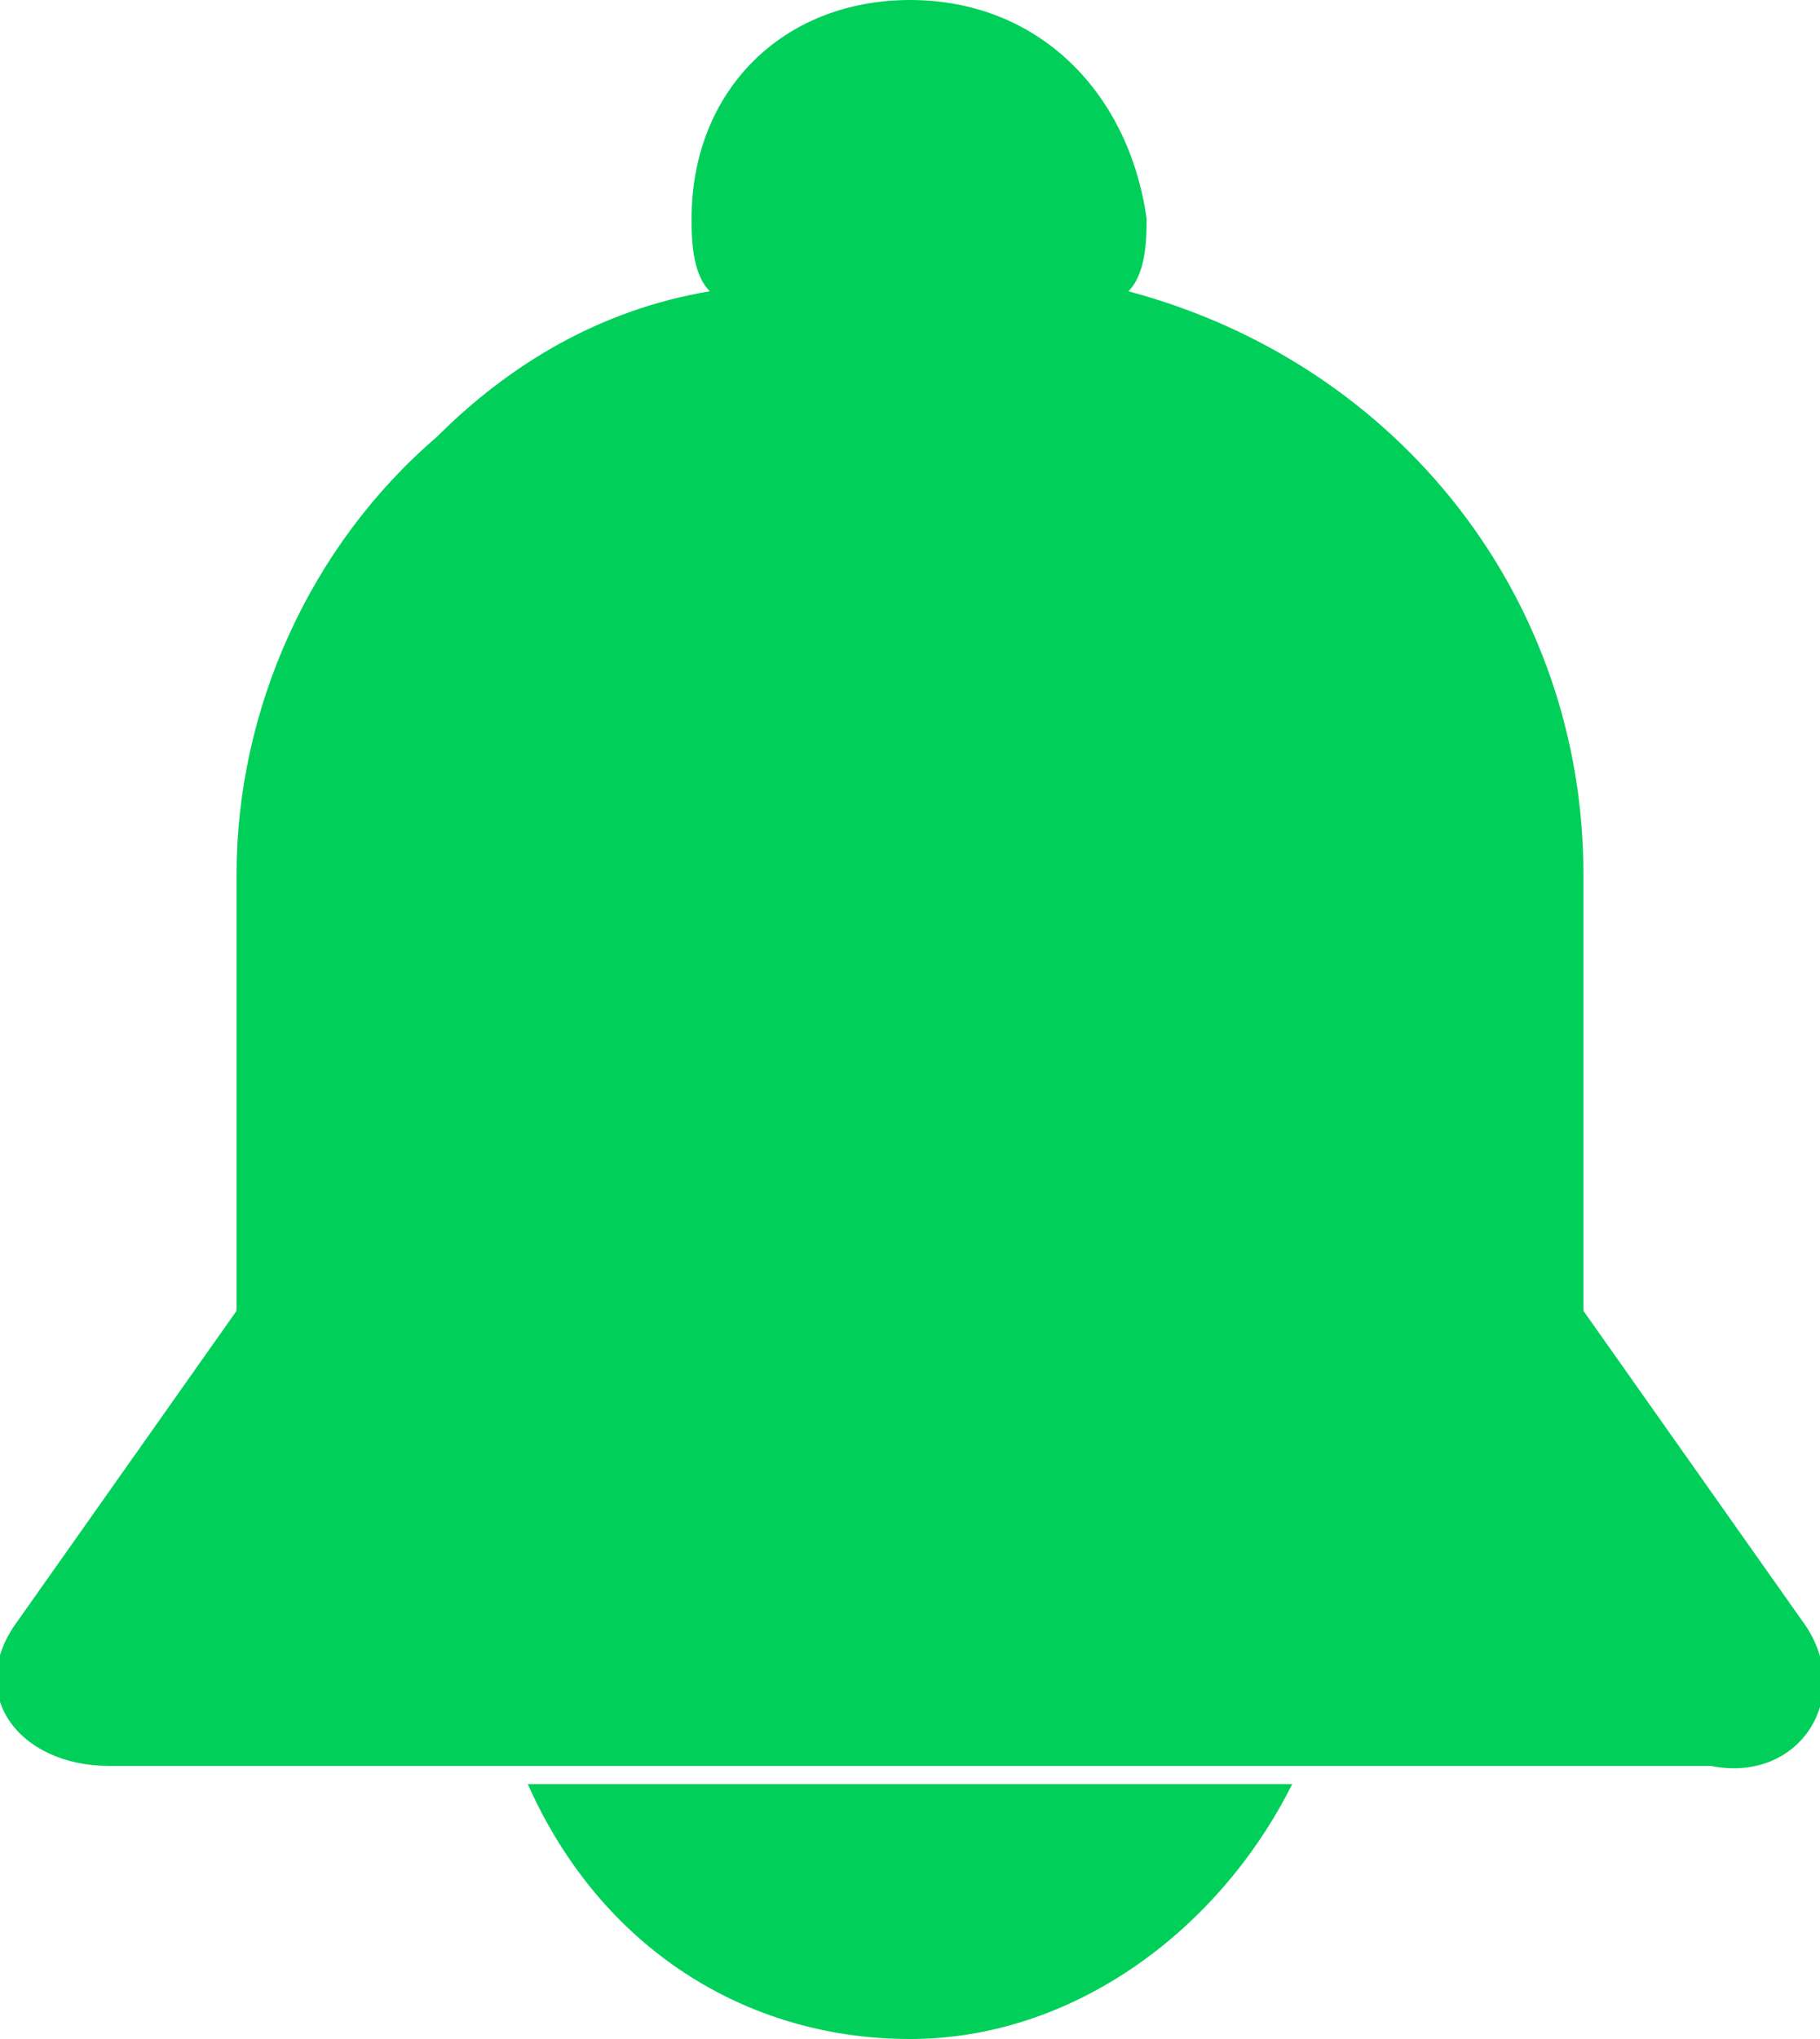 <?xml version="1.0" encoding="utf-8"?>
<!-- Generator: Adobe Illustrator 17.0.0, SVG Export Plug-In . SVG Version: 6.00 Build 0)  -->
<!DOCTYPE svg PUBLIC "-//W3C//DTD SVG 1.1//EN" "http://www.w3.org/Graphics/SVG/1.1/DTD/svg11.dtd">
<svg version="1.1" id="Capa_1" xmlns="http://www.w3.org/2000/svg" xmlns:xlink="http://www.w3.org/1999/xlink" x="0px" y="0px"
	 width="10px" height="11.2px" viewBox="0 0 10 11.2" style="enable-background:new 0 0 10 11.2;" xml:space="preserve">
<style type="text/css">
	.st0{fill:#6D7A7D;}
	.st1{fill:#FFFFFF;}
	.st2{fill:#FFEB00;}
	.st3{fill:#FD8928;}
	.st4{fill:#D5171C;}
	.st5{fill:#00D05A;}
	.st6{fill:#806741;}
</style>
<g>
	<path class="st5" d="M9.9,8.9L8.7,7.2V4.8c0-1.5-1-2.8-2.5-3.2c0.1-0.1,0.1-0.3,0.1-0.4C6.2,0.5,5.7,0,5,0C4.3,0,3.8,0.5,3.8,1.2
		c0,0.1,0,0.3,0.1,0.4C3.3,1.7,2.8,2,2.4,2.4C1.7,3,1.3,3.9,1.3,4.8v2.4L0.1,8.9c-0.3,0.4,0,0.8,0.5,0.8h8.8
		C9.9,9.8,10.2,9.3,9.9,8.9z"/>
	<path class="st5" d="M5,11.2c0.9,0,1.7-0.6,2.1-1.4H2.9C3.3,10.7,4.1,11.2,5,11.2z"/>
</g>
</svg>
